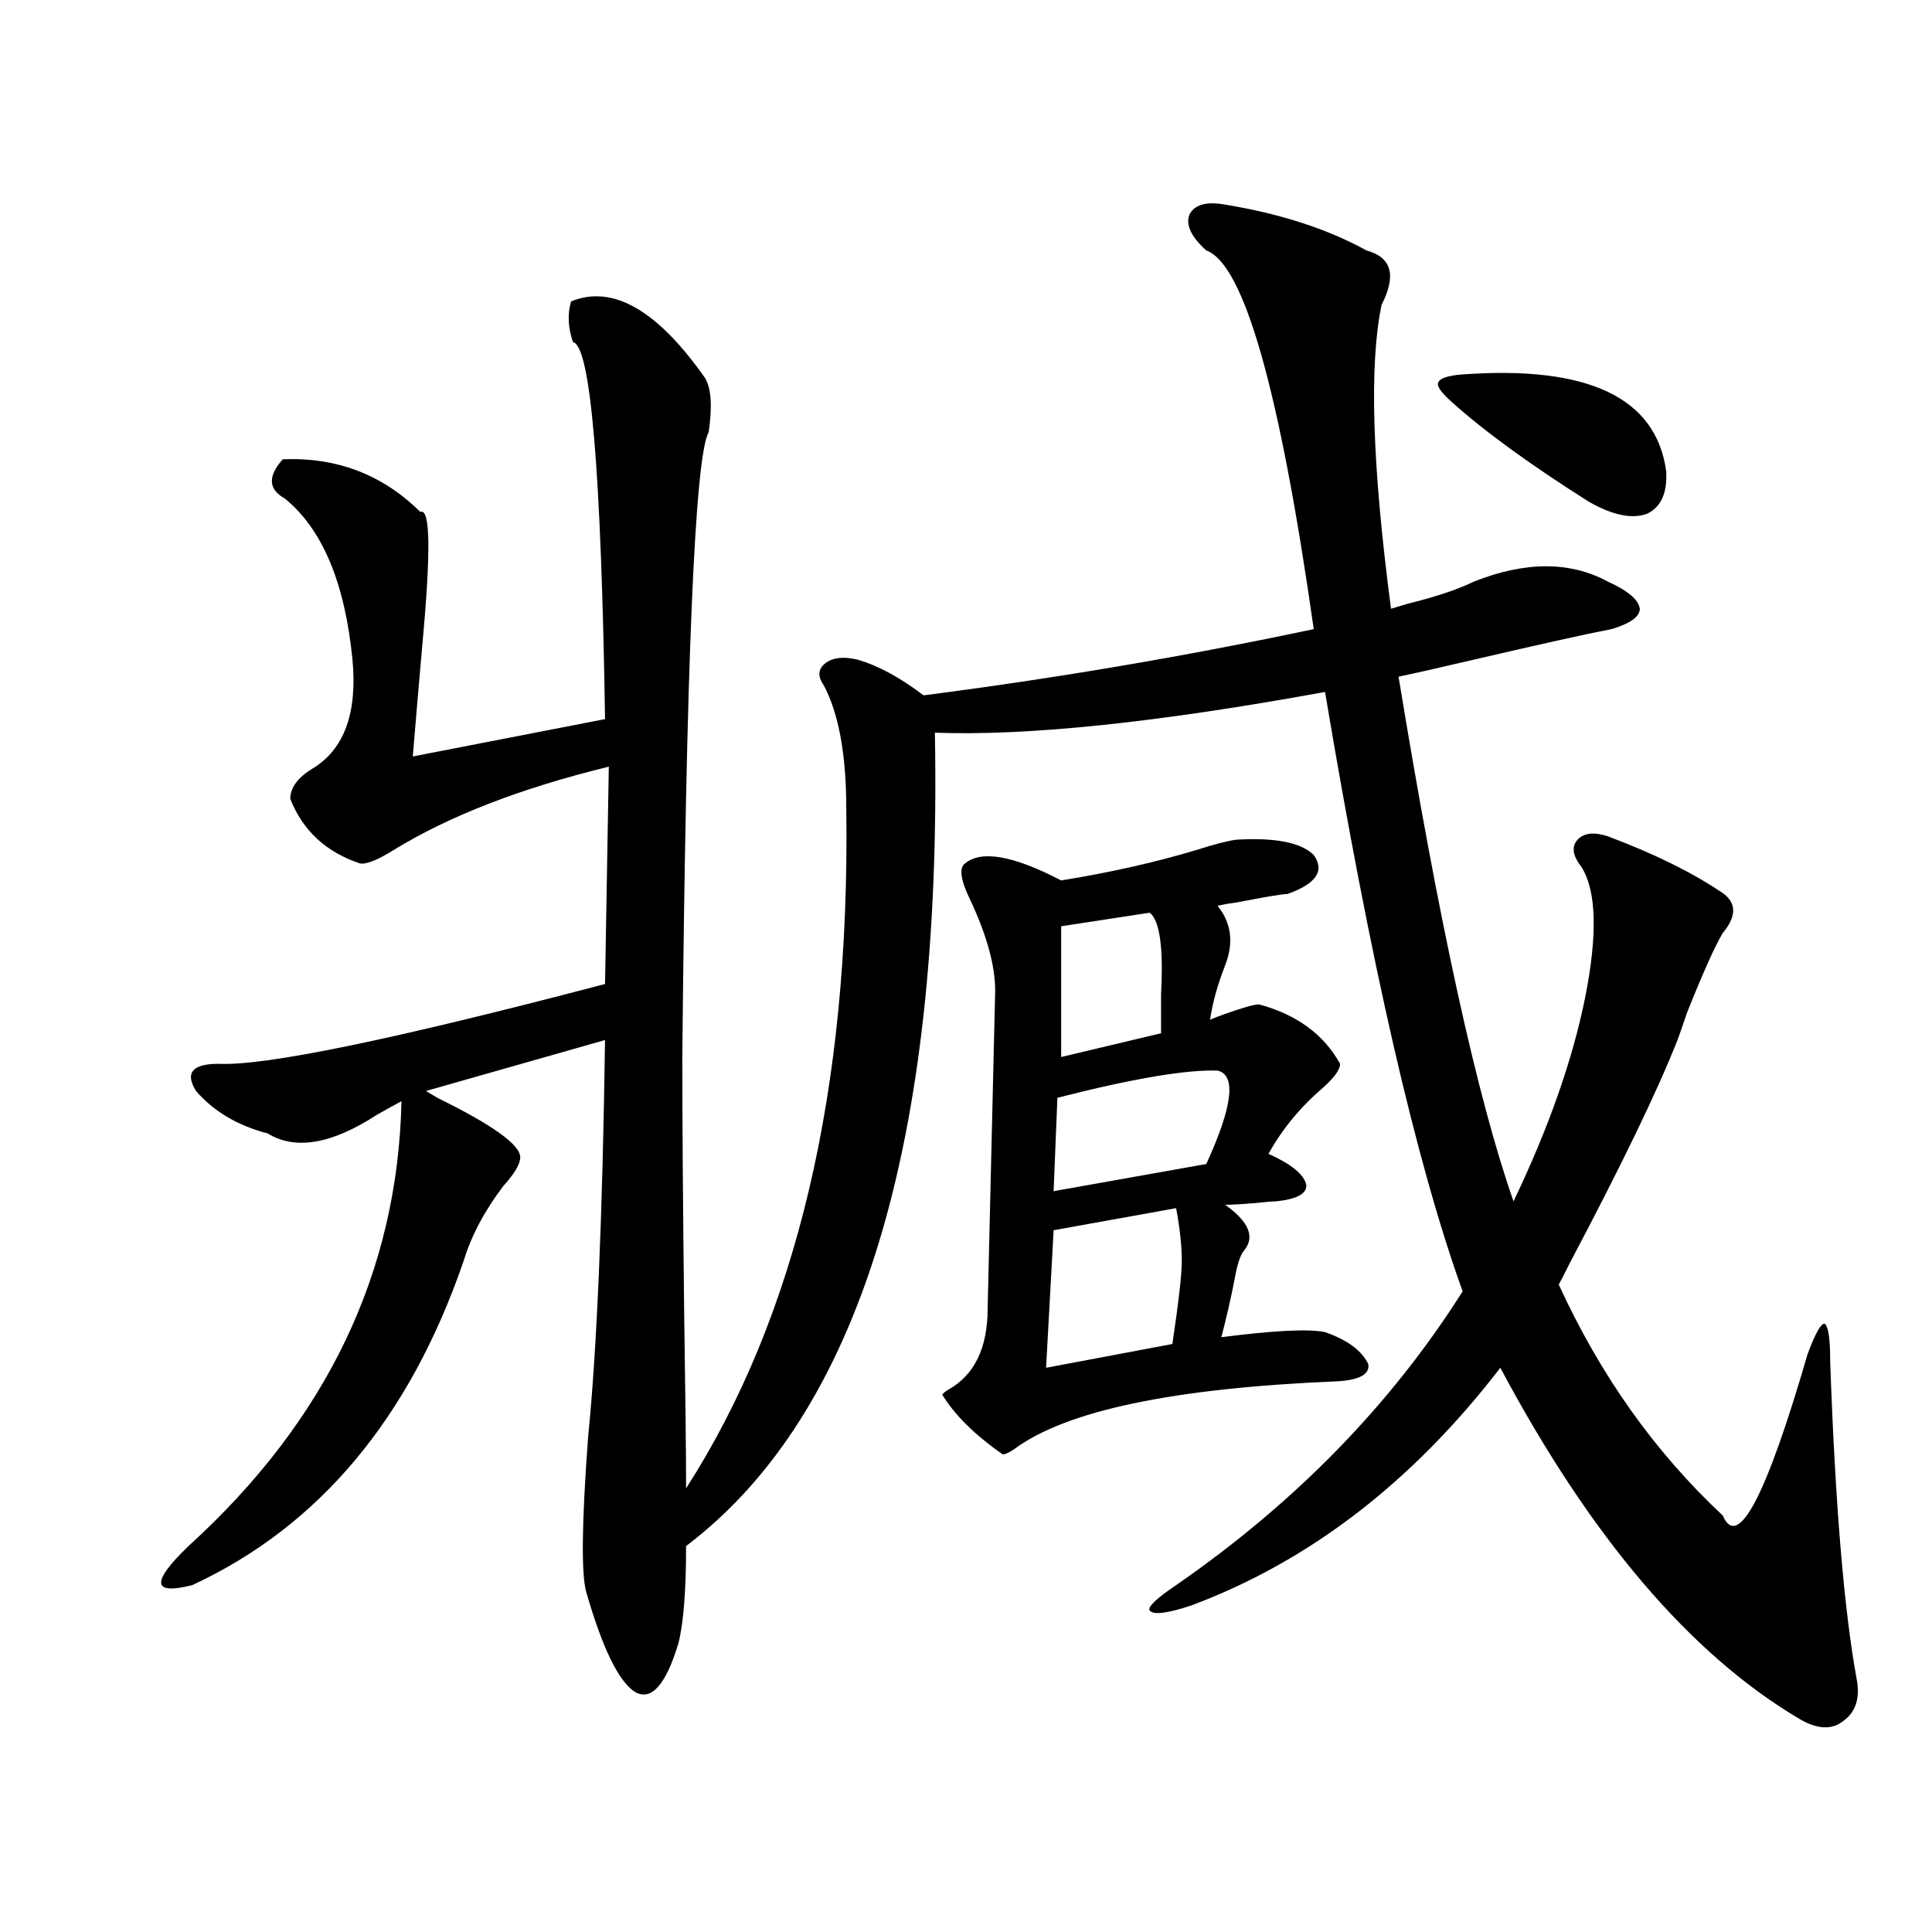 <?xml version="1.0" encoding="utf-8"?>
<!-- Generator: Adobe Illustrator 16.0.0, SVG Export Plug-In . SVG Version: 6.00 Build 0)  -->
<!DOCTYPE svg PUBLIC "-//W3C//DTD SVG 1.1//EN" "http://www.w3.org/Graphics/SVG/1.1/DTD/svg11.dtd">
<svg version="1.1" id="图层_1" xmlns="http://www.w3.org/2000/svg" xmlns:xlink="http://www.w3.org/1999/xlink" x="0px" y="0px"
	 width="1000px" height="1000px" viewBox="0 0 1000 1000" enable-background="new 0 0 1000 1000" xml:space="preserve">
<path d="M364.87,195.555c3.247,5.273,3.902,14.653,1.951,28.125c-7.165,12.305-11.707,120.122-13.658,323.438
	c0,32.231,0.32,76.768,0.976,133.594c0.64,42.188,0.976,72.07,0.976,89.648c57.224-89.058,84.876-206.24,82.925-351.563
	c0-28.125-3.902-49.507-11.707-64.16c-3.262-4.683-2.927-8.486,0.976-11.426c3.902-2.925,9.42-3.516,16.585-1.758
	c10.396,2.939,21.783,9.092,34.146,18.457c68.291-8.789,135.606-20.215,201.946-34.277
	c-17.561-123.623-36.097-188.965-55.608-195.996c-7.805-7.031-10.731-13.184-8.78-18.457c2.592-5.273,8.78-7.031,18.536-5.273
	c28.612,4.697,53.002,12.607,73.169,23.73c13.003,3.516,15.609,12.896,7.805,28.125c-6.509,31.064-4.878,83.496,4.878,157.324
	c1.951-0.576,4.878-1.455,8.78-2.637c14.299-3.516,25.685-7.319,34.146-11.426c26.661-10.547,49.755-10.547,69.267,0
	c10.396,4.697,15.929,9.38,16.585,14.063c0,4.106-4.878,7.622-14.634,10.547c-12.363,2.349-37.407,7.91-75.12,16.699
	c-14.969,3.516-26.676,6.152-35.121,7.91c20.807,127.153,40.639,217.681,59.511,271.582c18.201-38.081,30.563-73.237,37.072-105.469
	c6.494-32.808,5.854-55.371-1.951-67.676c-4.558-5.85-5.213-10.547-1.951-14.063c3.247-3.516,8.445-4.092,15.609-1.758
	c23.414,8.789,42.591,18.169,57.56,28.125c9.1,5.273,9.756,12.607,1.951,21.973c-3.902,6.455-10.091,20.215-18.536,41.309
	c-1.951,5.864-3.582,10.547-4.878,14.063c-10.411,26.367-28.948,64.751-55.608,115.137c-2.607,5.273-4.558,9.092-5.854,11.426
	c21.463,46.885,49.755,86.724,84.876,119.531c7.805,18.169,22.438-9.668,43.901-83.496c3.902-10.547,6.829-15.82,8.78-15.82
	c1.951,1.182,2.927,7.622,2.927,19.336c2.591,73.828,7.149,128.609,13.658,164.355c1.951,9.957-0.335,17.276-6.829,21.973
	c-5.854,4.684-13.338,4.395-22.438-0.879c-56.584-33.398-108.29-94.043-155.118-181.934
	c-45.532,59.189-98.869,100.195-159.996,123.047c-12.363,4.093-19.512,4.972-21.463,2.637c-1.311-1.758,3.247-6.152,13.658-13.184
	c61.782-42.764,111.217-93.452,148.289-152.051c-24.07-66.797-47.804-170.205-71.218-310.254
	c-86.507,15.82-153.823,22.852-201.946,21.094c3.902,212.695-39.023,353.032-128.777,420.996c0,22.852-1.311,39.551-3.902,50.098
	c-6.509,21.671-13.994,30.172-22.438,25.488c-8.46-5.273-16.92-22.563-25.365-51.855c-2.607-9.365-2.287-36.035,0.976-79.98
	c4.542-45.112,7.469-113.667,8.78-205.664l-92.681,26.367l5.854,3.516c28.612,14.063,42.926,24.321,42.926,30.762
	c0,3.516-2.927,8.501-8.78,14.941c-9.756,12.896-16.585,25.791-20.487,38.672c-27.972,81.45-74.8,137.412-140.484,167.871
	c-20.823,5.273-21.463-1.455-1.951-20.215c71.538-65.039,108.29-141.792,110.241-230.273c-3.262,1.758-7.485,4.106-12.683,7.031
	c-23.414,15.244-42.286,18.457-56.584,9.668c-15.609-4.092-27.972-11.426-37.072-21.973c-5.854-9.365-1.951-14.063,11.707-14.063
	c24.054,1.182,90.729-12.593,199.995-41.309l1.951-112.5c-45.532,11.138-82.605,25.488-111.217,43.066
	c-8.46,5.273-14.314,7.622-17.561,7.031c-17.561-5.85-29.603-16.987-36.097-33.398c0-5.85,3.902-11.123,11.707-15.82
	c16.25-9.956,23.079-28.701,20.487-56.25c-3.902-39.839-15.609-67.676-35.121-83.496c-8.46-4.683-8.78-11.426-0.976-20.215
	c27.957-1.167,51.706,7.91,71.218,27.246c5.198-2.334,5.518,20.806,0.976,69.434c-1.951,22.275-3.582,41.309-4.878,57.129
	l99.51-19.336c-1.951-128.32-7.485-193.359-16.585-195.117c-2.607-7.607-2.927-14.639-0.976-21.094
	C317.066,147.215,340.145,160.398,364.87,195.555z M639.985,434.617c20.152-1.167,33.49,1.47,39.999,7.91
	c5.854,8.213,1.296,14.941-13.658,20.215c-2.607,0-11.387,1.47-26.341,4.395c-4.558,0.591-7.805,1.182-9.756,1.758
	c7.149,8.789,8.445,19.048,3.902,30.762c-3.902,9.971-6.509,19.336-7.805,28.125c1.296-0.576,3.567-1.455,6.829-2.637
	c9.756-3.516,15.929-5.273,18.536-5.273c19.512,5.273,33.49,15.532,41.95,30.762c0,2.939-2.927,7.031-8.78,12.305
	c-11.707,9.971-21.143,21.396-28.292,34.277c11.707,5.273,18.201,10.547,19.512,15.82c0.64,4.697-4.558,7.622-15.609,8.789
	c-1.951,0-5.533,0.303-10.731,0.879c-7.164,0.591-12.363,0.879-15.609,0.879c12.347,8.789,15.609,16.699,9.756,23.73
	c-1.951,2.349-3.582,7.334-4.878,14.941c-1.951,9.971-4.238,19.927-6.829,29.883c27.316-3.516,45.197-4.395,53.657-2.637
	c11.707,4.106,19.177,9.668,22.438,16.699c0.64,5.273-4.878,8.213-16.585,8.789c-84.556,3.516-140.164,15.244-166.825,35.156
	c-2.607,1.758-4.558,2.637-5.854,2.637c-14.314-9.956-24.725-20.215-31.219-30.762c0-0.576,0.976-1.455,2.927-2.637
	c13.658-7.607,20.487-21.67,20.487-42.188l3.902-164.355c0-12.881-4.238-28.413-12.683-46.582
	c-5.213-10.547-6.189-16.987-2.927-19.336c8.445-7.031,25.03-4.092,49.755,8.789c25.365-4.092,48.779-9.365,70.242-15.82
	C628.598,436.966,635.427,435.208,639.985,434.617z M608.766,625.34l-63.413,11.426l-3.902,71.191l65.364-12.305
	c3.247-21.67,4.878-36.035,4.878-43.066C611.693,644.979,610.717,635.887,608.766,625.34z M630.229,554.148
	c-16.265-0.576-43.901,4.106-82.925,14.063l-1.951,48.34l79.022-14.063C638.034,572.605,639.985,556.497,630.229,554.148z
	 M595.108,472.41l-45.853,7.031v67.676l51.706-12.305c0-5.273,0-12.002,0-20.215C602.257,490.579,600.306,476.517,595.108,472.41z
	 M751.202,207.859c-5.213-4.683-7.485-7.91-6.829-9.668c0.64-2.334,4.878-3.804,12.683-4.395
	c65.029-4.683,100.15,12.017,105.363,50.098c0.64,11.138-2.607,18.457-9.756,21.973c-7.805,2.939-17.896,0.879-30.243-6.152
	C791.841,240.379,768.107,223.104,751.202,207.859z"/>
</svg>
